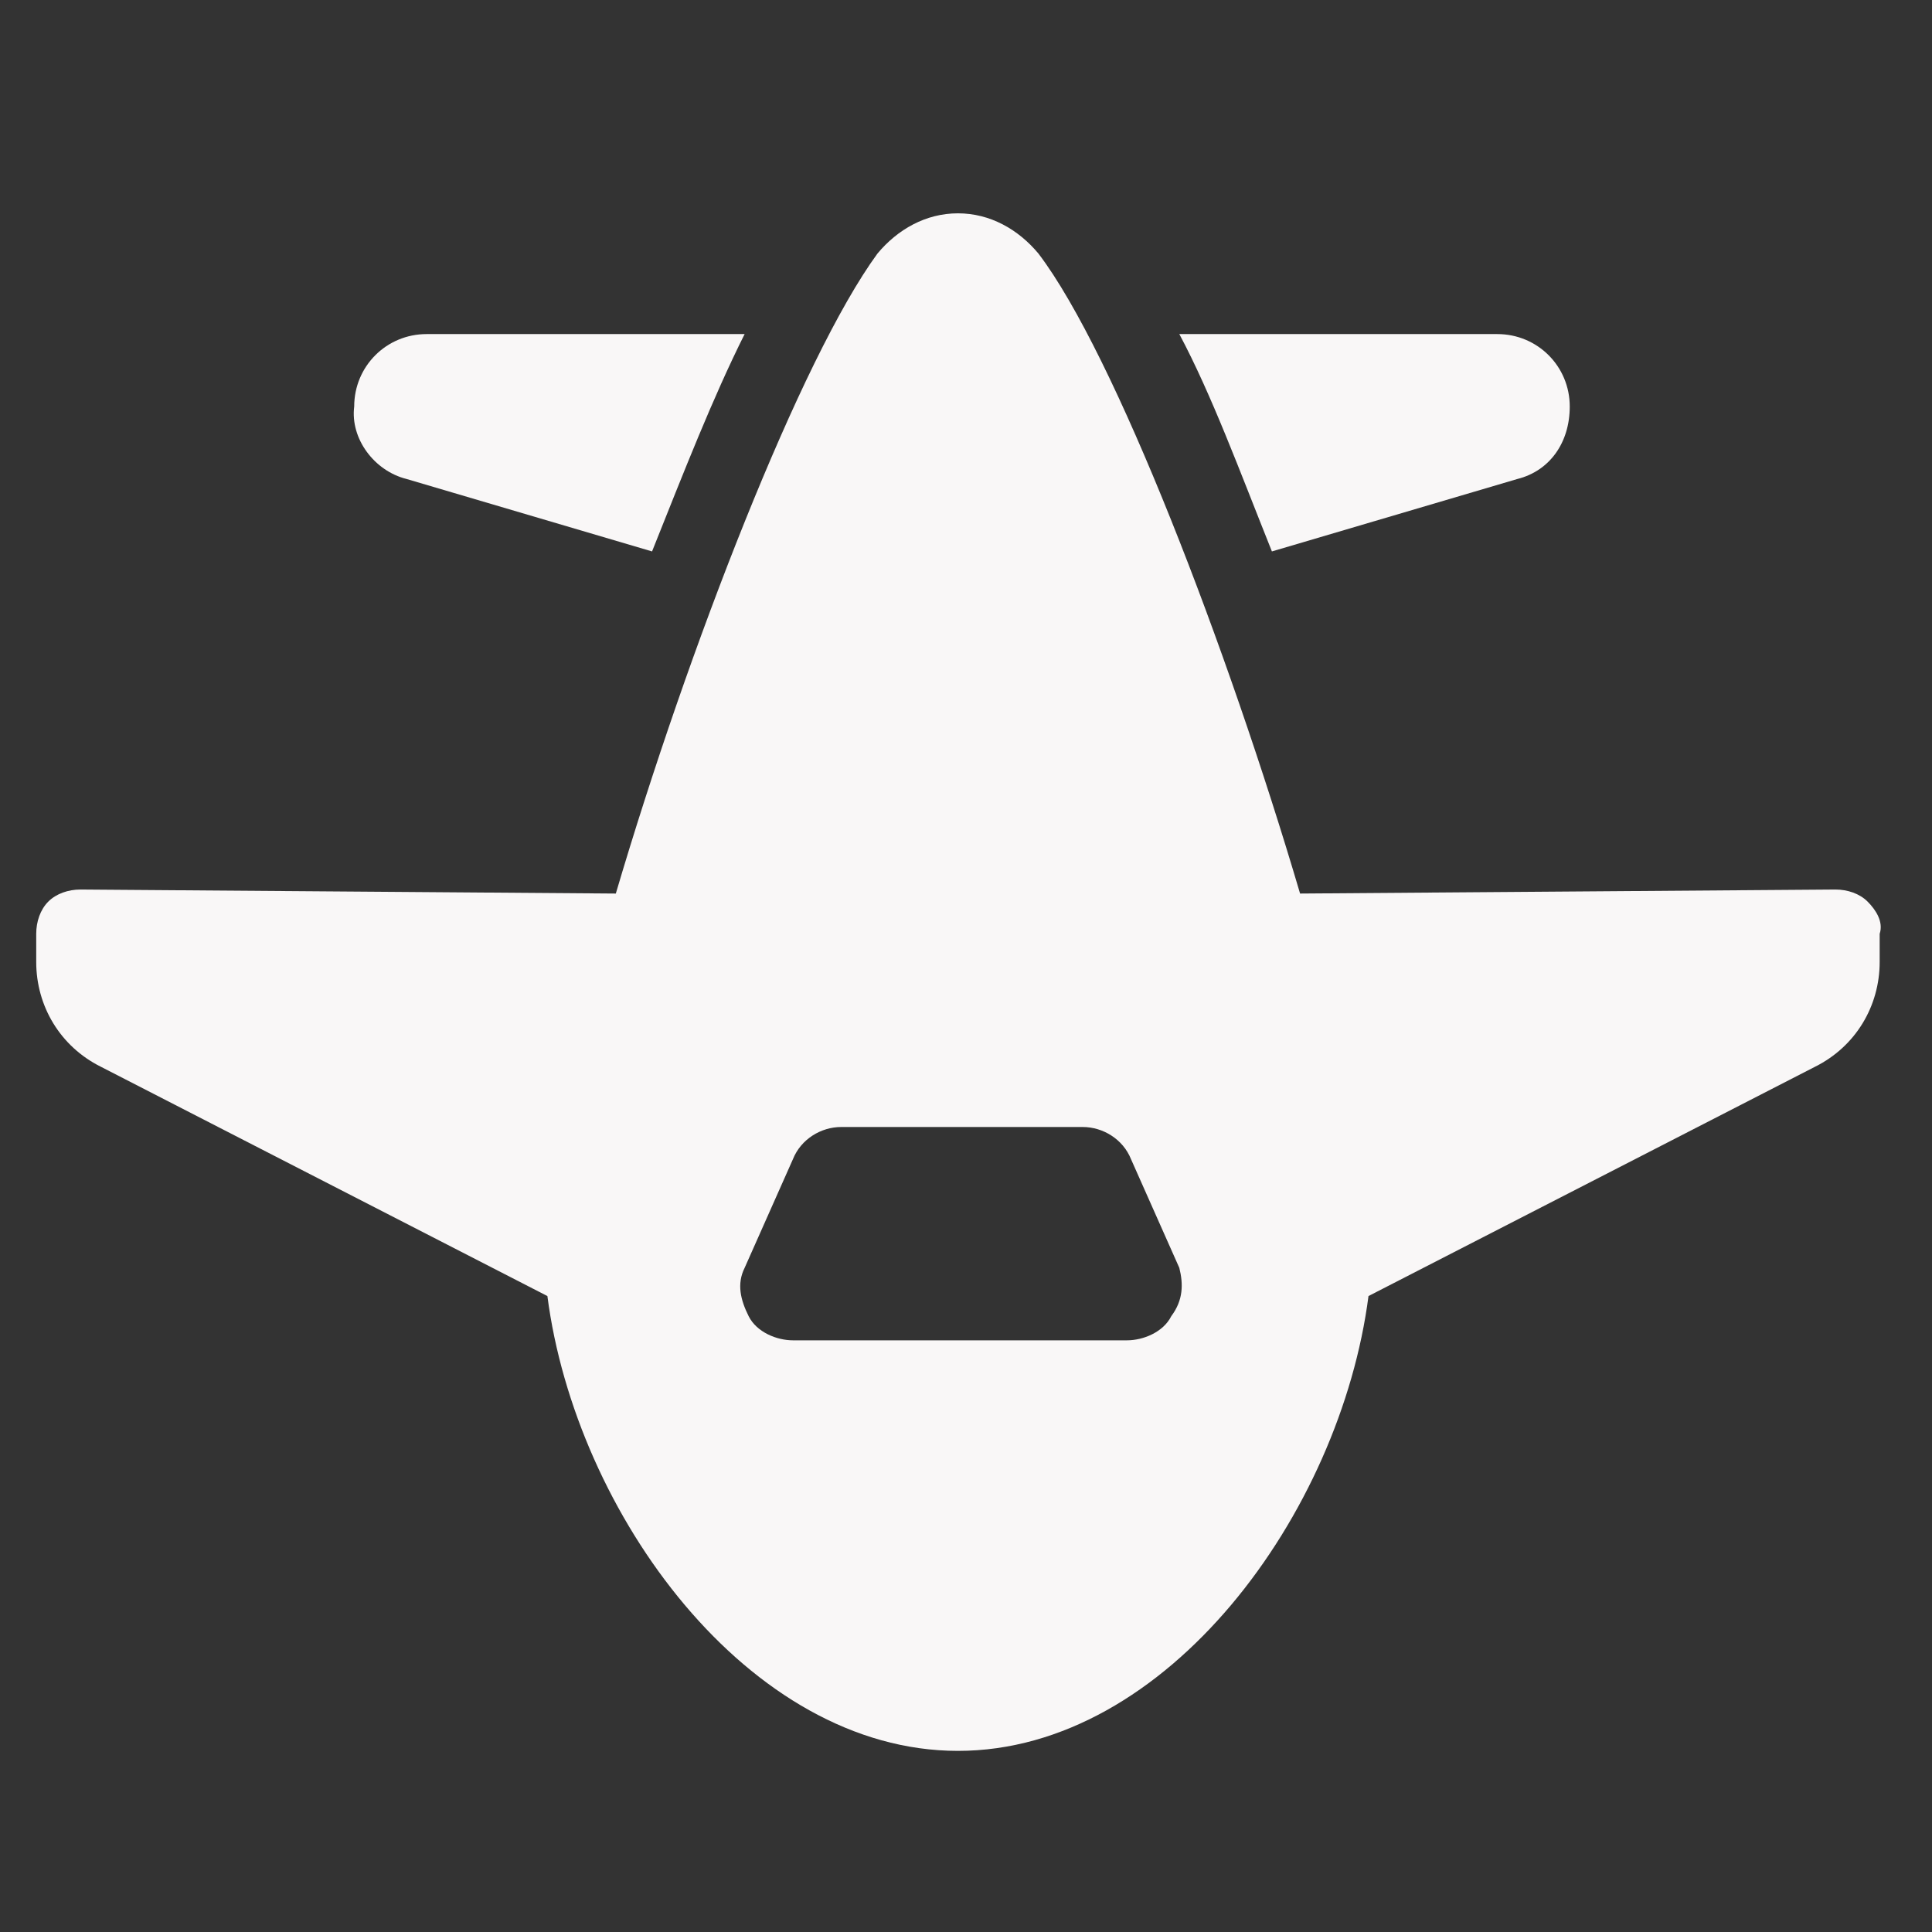 <?xml version="1.0" encoding="utf-8"?>
<!-- Generator: Adobe Illustrator 19.1.0, SVG Export Plug-In . SVG Version: 6.00 Build 0)  -->
<svg version="1.1" id="Layer_1" xmlns="http://www.w3.org/2000/svg" xmlns:xlink="http://www.w3.org/1999/xlink" x="0px" y="0px"
	 viewBox="-281 373 48 48" style="enable-background:new -281 373 48 48;" xml:space="preserve">
<rect x="-281" y="373" width="48" height="48" fill="#333333" stroke="none"/>
<style type="text/css">
	.st0{fill:#F9F7F7;}
</style>
<g>
	<path class="st0" d="M-243.3,384.9c0.8-0.2,1.3-0.9,1.3-1.8c0-1-0.8-1.8-1.8-1.8h-7.9c0.8,1.5,1.5,3.4,2.3,5.4L-243.3,384.9z"/>
	<path class="st0" d="M-270.9,384.9l6.1,1.8c0.8-2,1.5-3.8,2.3-5.4h-7.9c-1,0-1.8,0.8-1.8,1.8C-272.3,383.9-271.7,384.7-270.9,384.9
		z"/>
	<path class="st0" d="M-234.6,395.4c-0.2-0.2-0.5-0.3-0.8-0.3l-13.3,0.1c-1.8-6.1-4.6-13.4-6.5-15.9c-0.5-0.6-1.2-1-2-1
		s-1.5,0.4-2,1c-1.9,2.6-4.7,9.8-6.5,15.9l-13.3-0.1c-0.3,0-0.6,0.1-0.8,0.3c-0.2,0.2-0.3,0.5-0.3,0.8v0.7c0,1.1,0.6,2.1,1.6,2.6
		l11.1,5.7c0.7,5.4,5,11.3,10.2,11.3c5.2,0,9.5-5.9,10.2-11.3l11.1-5.7c1-0.5,1.6-1.5,1.6-2.6v-0.7
		C-234.2,395.9-234.4,395.6-234.6,395.4z M-251.9,405.7c-0.2,0.4-0.7,0.6-1.1,0.6h-8.3c-0.4,0-0.9-0.2-1.1-0.6
		c-0.2-0.4-0.3-0.8-0.1-1.2l1.2-2.7c0.2-0.5,0.7-0.8,1.2-0.8h6c0.5,0,1,0.3,1.2,0.8l1.2,2.7C-251.6,404.9-251.6,405.3-251.9,405.7z"
		/>
</g>
</svg>
